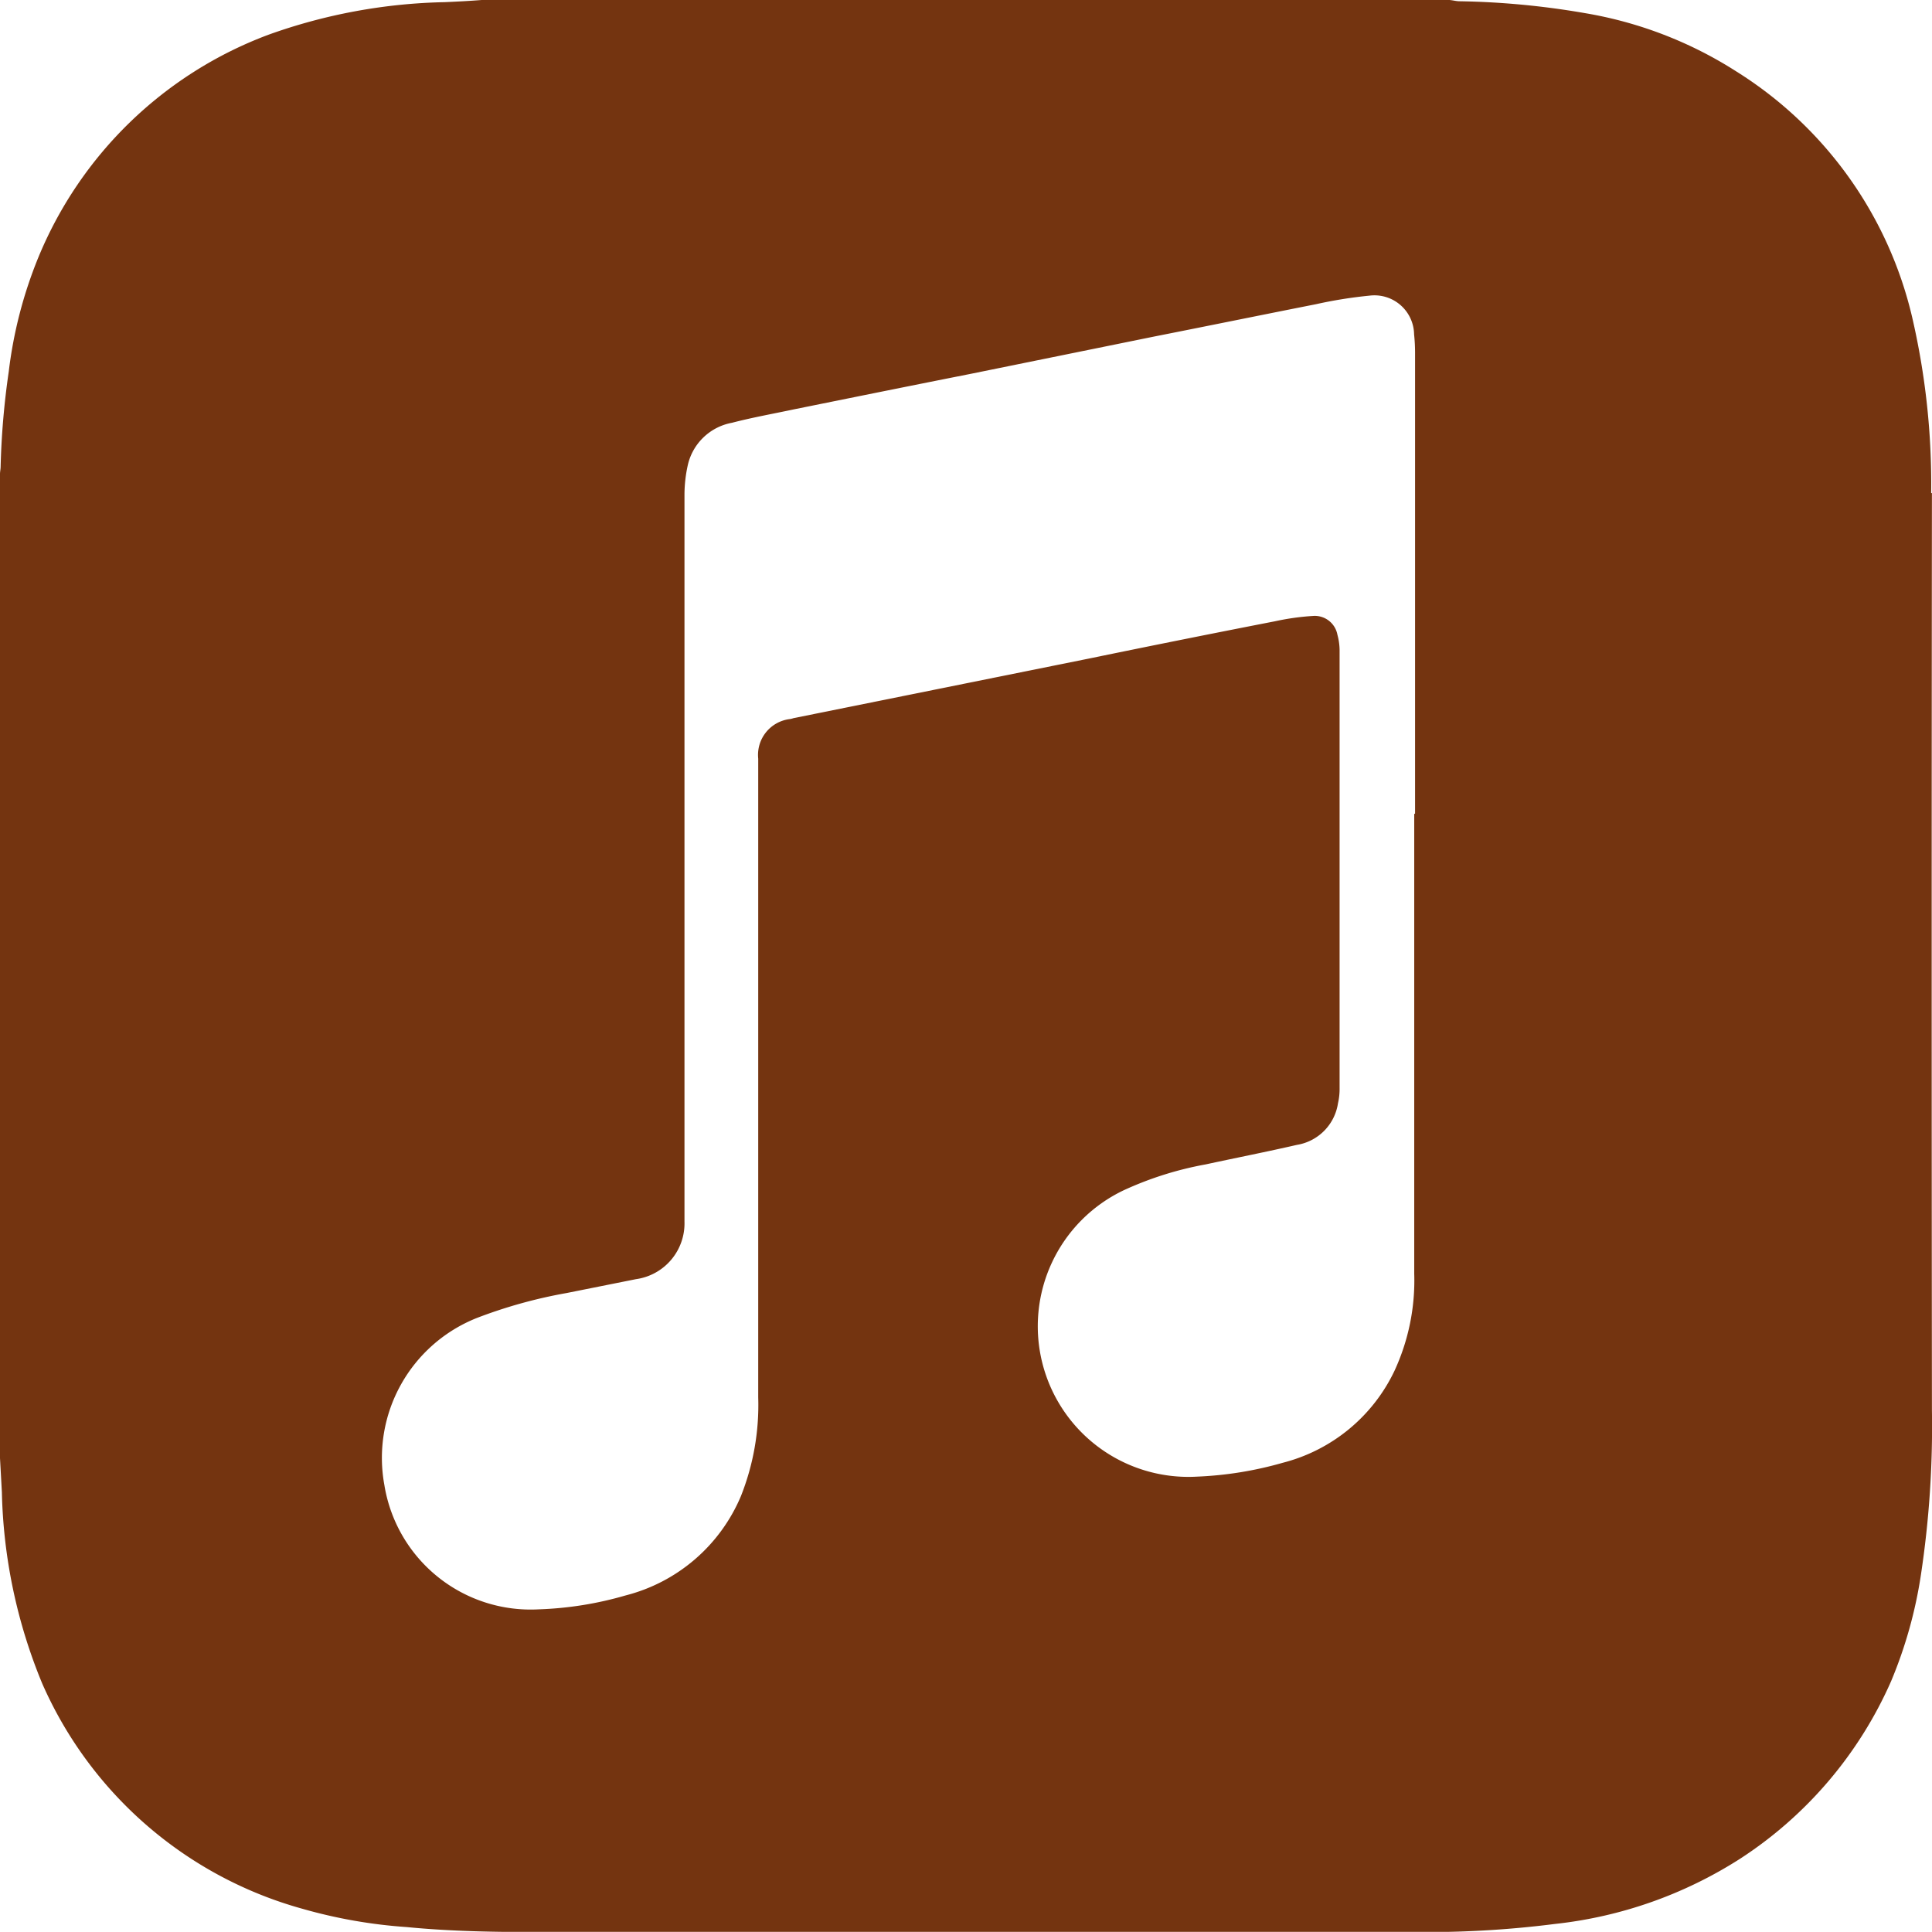 <svg xmlns="http://www.w3.org/2000/svg" width="27.825" height="27.823" viewBox="0 0 27.825 27.823">
  <path id="apple-music-svgrepo-com" d="M27.82,7.1a10.629,10.629,0,0,0-.276-2.541,5.709,5.709,0,0,0-2.527-3.528A5.833,5.833,0,0,0,22.839.19,11.611,11.611,0,0,0,21.028.018c-.045,0-.095-.014-.145-.018H6.944c-.177.014-.353.023-.53.031A7.97,7.97,0,0,0,3.874.5a5.765,5.765,0,0,0-3.32,3.22A6.326,6.326,0,0,0,.133,5.352,11.442,11.442,0,0,0,.016,6.719c0,.037-.009.072-.009.109V21c.009.163.018.326.027.49a7.637,7.637,0,0,0,.58,2.754,5.775,5.775,0,0,0,3.75,3.247,7.257,7.257,0,0,0,1.5.263c.643.063,1.286.072,1.929.072H20.581a14.546,14.546,0,0,0,1.821-.117,6.178,6.178,0,0,0,2.663-.937,5.86,5.86,0,0,0,2.178-2.559,6.442,6.442,0,0,0,.43-1.536,14.3,14.3,0,0,0,.158-2.368q-.007-6.6,0-13.206Zm-7.445,4.623v6.621a3.1,3.1,0,0,1-.285,1.4,2.455,2.455,0,0,1-1.608,1.323,5.25,5.25,0,0,1-1.241.2,2.169,2.169,0,0,1-1.047-4.126,4.906,4.906,0,0,1,1.177-.371c.439-.095.878-.181,1.313-.281a.715.715,0,0,0,.593-.6.915.915,0,0,0,.023-.222V9.356a.87.87,0,0,0-.031-.213.332.332,0,0,0-.353-.272,3.613,3.613,0,0,0-.548.077q-1.325.258-2.645.53l-4.288.865a.291.291,0,0,1-.059.014.52.52,0,0,0-.449.57c0,.05,0,.1,0,.15,0,3.016,0,6.033,0,9.048a3.553,3.553,0,0,1-.249,1.422,2.463,2.463,0,0,1-1.662,1.431,5.065,5.065,0,0,1-1.25.2,2.134,2.134,0,0,1-2.223-1.789,2.168,2.168,0,0,1,1.336-2.409,7.018,7.018,0,0,1,1.286-.357l1-.2a.811.811,0,0,0,.7-.829V7.119a1.986,1.986,0,0,1,.05-.43.8.8,0,0,1,.634-.6c.295-.077.6-.131.9-.195.851-.172,1.7-.344,2.549-.512l2.631-.535c.779-.154,1.553-.312,2.332-.466a6.439,6.439,0,0,1,.769-.123.571.571,0,0,1,.643.557,2.569,2.569,0,0,1,.014.258v6.644Z" transform="translate(-0.007 0)" fill="#743410"/>
</svg>
